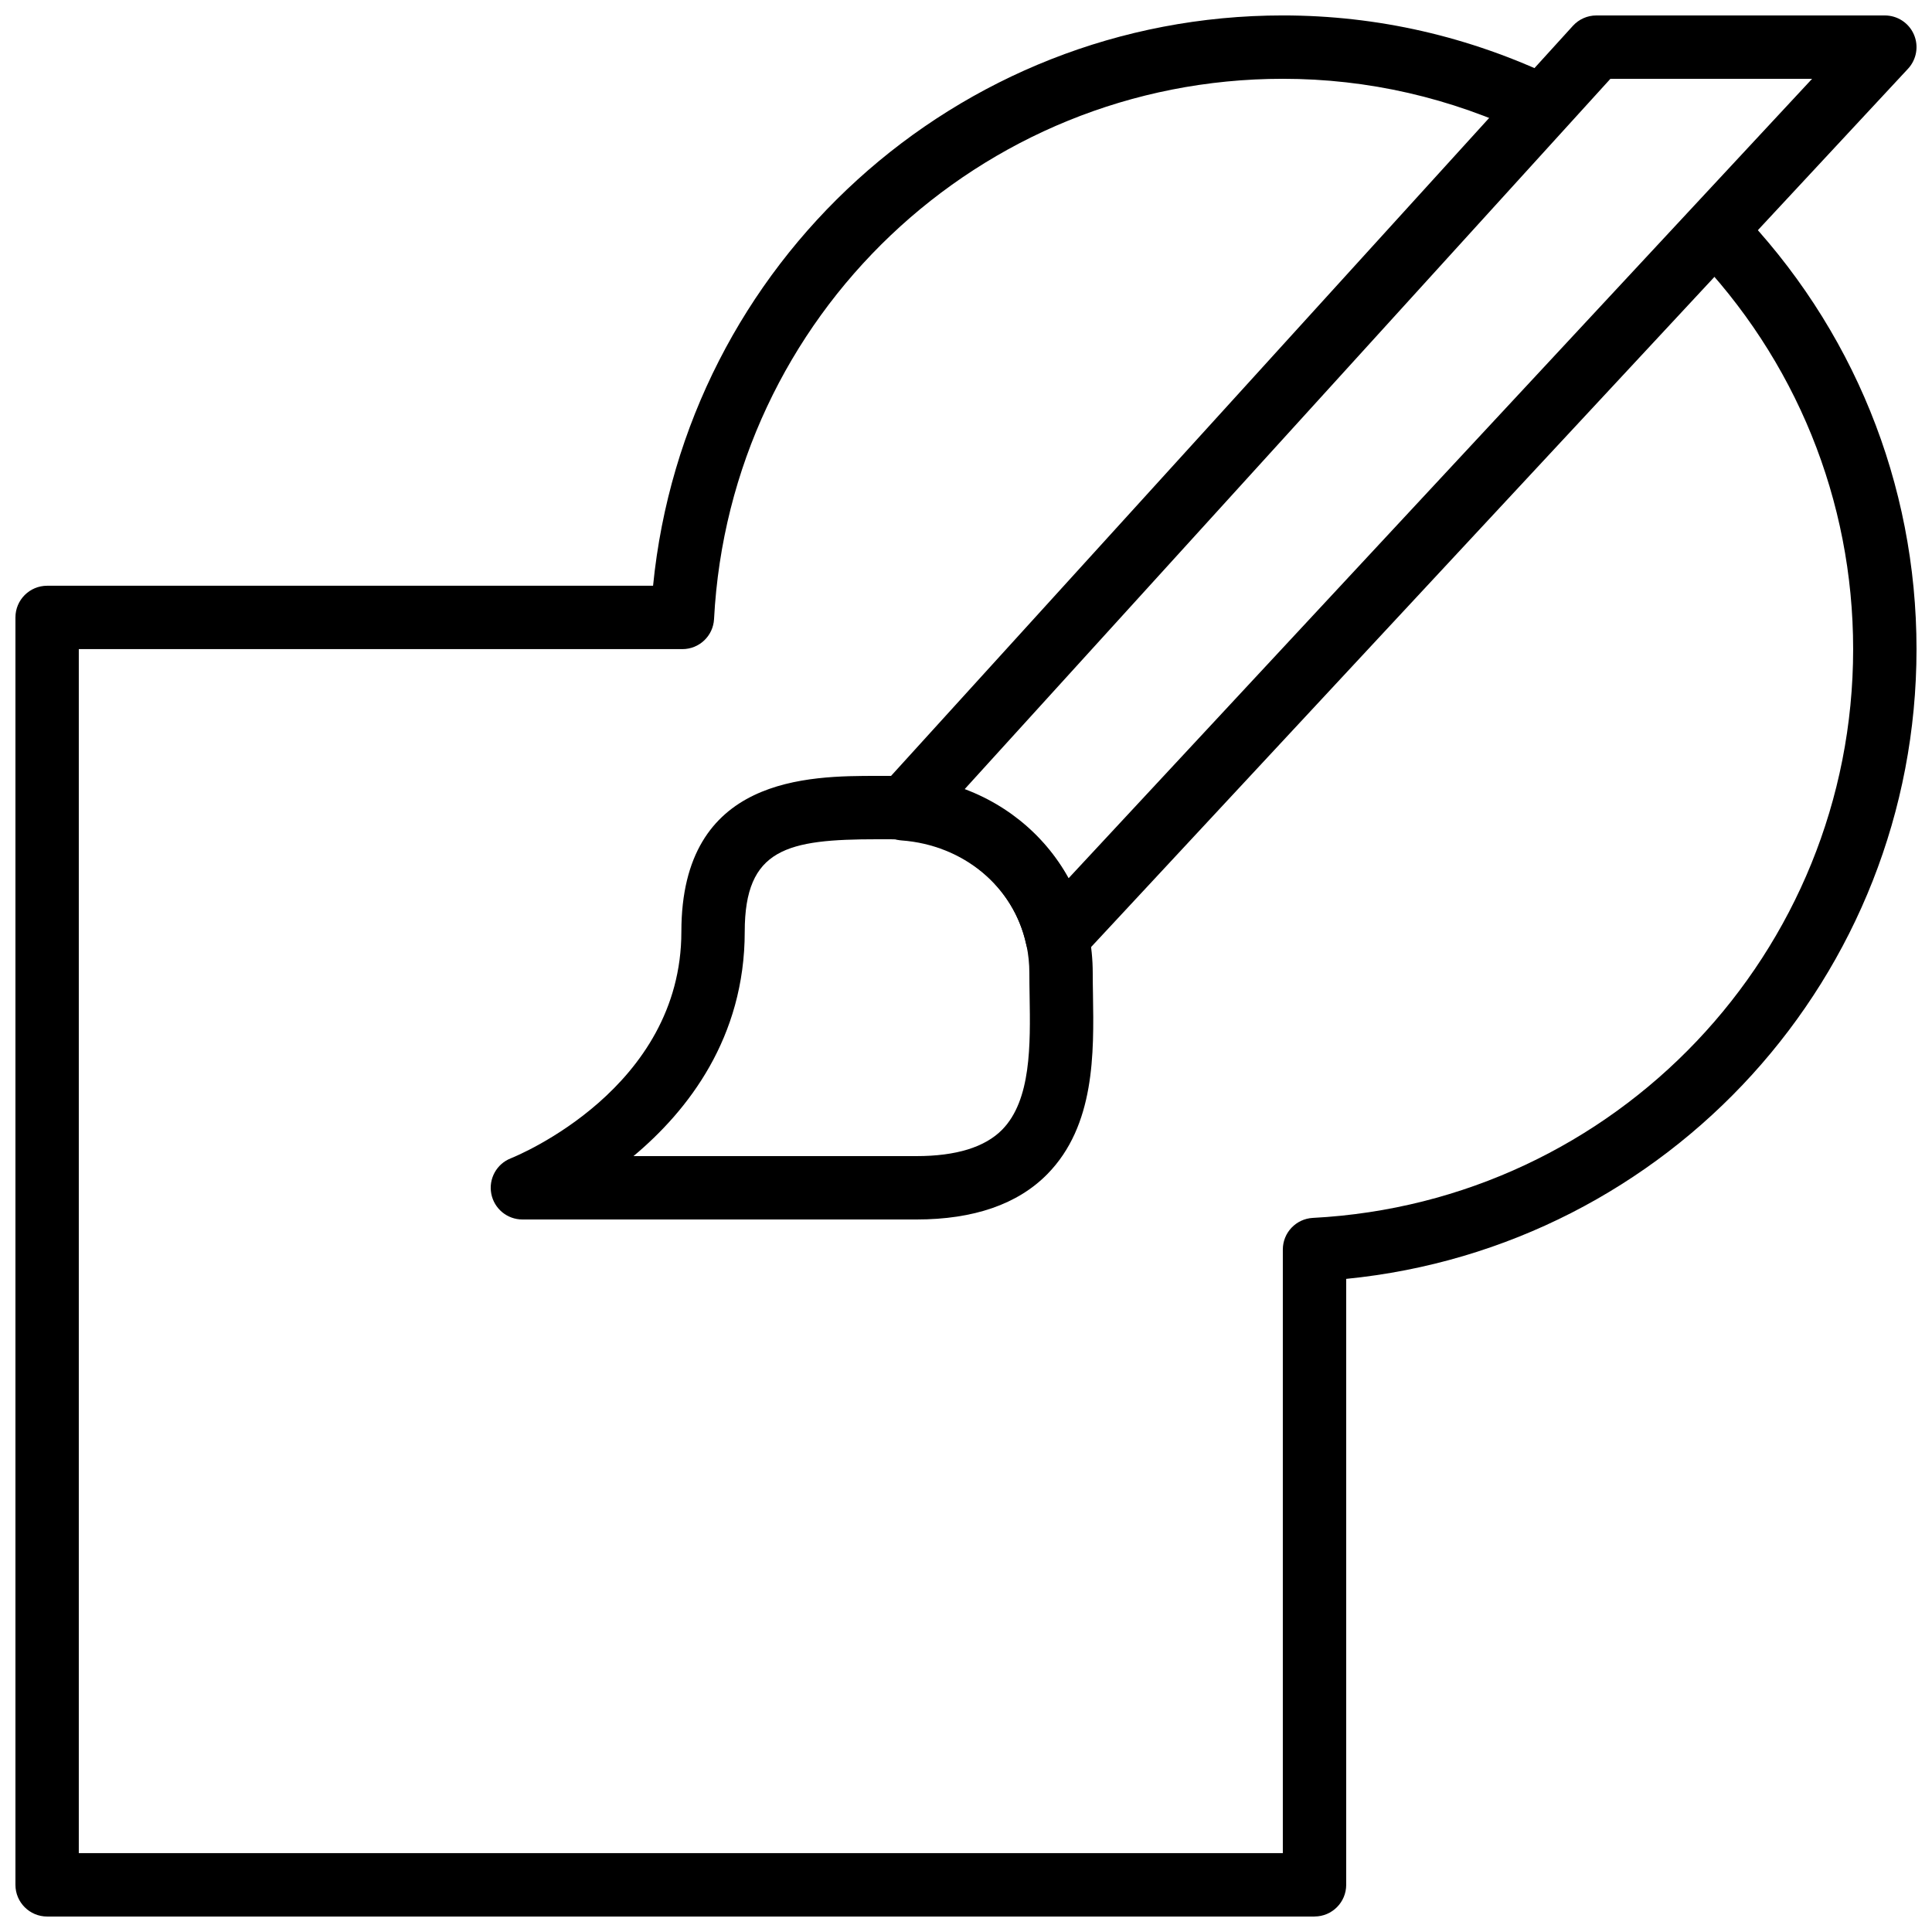 <?xml version="1.0" encoding="UTF-8"?>
<!-- Uploaded to: SVG Repo, www.svgrepo.com, Generator: SVG Repo Mixer Tools -->
<svg width="800px" height="800px" version="1.1" viewBox="144 144 512 512" xmlns="http://www.w3.org/2000/svg">
 <defs>
  <clipPath id="b">
   <path d="m375 148.09h276.9v252.91h-276.9z"/>
  </clipPath>
  <clipPath id="a">
   <path d="m148.09 148.09h503.81v503.81h-503.81z"/>
  </clipPath>
 </defs>
 <path d="m311.88 450.38h74.98c10.508 0 18.148-2.352 22.715-6.992 7.734-7.871 7.492-22.547 7.281-35.496-0.035-2.082-0.066-4.098-0.066-6.027 0-19.883-16.164-35.453-36.797-35.453h-3.484c-23.898 0-35.148 2.418-35.148 24.496 0 28.078-15.016 47.391-29.48 59.473m74.98 16.793h-104.42c-4.031 0-7.488-2.863-8.246-6.824-0.754-3.965 1.41-7.902 5.164-9.379 1.832-0.73 45.211-18.559 45.211-60.062 0-41.289 33.789-41.289 51.941-41.289h3.484c30.051 0 53.59 22.949 53.59 52.246 0 1.84 0.031 3.769 0.066 5.758 0.25 15.445 0.562 34.656-12.102 47.535-7.848 7.977-19.512 12.016-34.688 12.016" fill-rule="evenodd"/>
 <g clip-path="url(#b)">
  <path d="m399.5 353.29c11.871 4.391 21.656 12.711 27.641 23.5l197.08-211.9h-53.453zm24.629 47.465c-0.742 0-1.488-0.09-2.219-0.293-3.016-0.824-5.324-3.258-5.988-6.305-3.324-15.191-16.582-26.215-32.996-27.434-3.199-0.242-5.988-2.285-7.172-5.266-1.191-2.981-0.57-6.383 1.586-8.758l183.5-201.86c1.598-1.754 3.848-2.746 6.215-2.746h76.445c3.34 0 6.363 1.973 7.699 5.039 1.336 3.062 0.723 6.625-1.547 9.078l-219.38 235.86c-1.613 1.738-3.844 2.68-6.144 2.68z" fill-rule="evenodd"/>
 </g>
 <g clip-path="url(#a)">
  <path d="m492.36 651.9h-335.87c-4.637 0-8.398-3.762-8.398-8.395v-335.88c0-4.633 3.762-8.395 8.398-8.395h160.58c8.461-85.379 80.297-151.14 166.89-151.14 25.09 0 49.449 5.574 72.406 16.574l-7.266 15.148c-20.664-9.906-42.578-14.93-65.141-14.93-80.332 0-146.54 62.895-150.73 143.18-0.234 4.457-3.91 7.961-8.387 7.961h-159.96v319.08h319.08v-159.96c0-4.473 3.5-8.152 7.961-8.387 80.289-4.191 143.18-70.398 143.18-150.73 0-39.434-15.18-76.789-42.738-105.19l12.051-11.699c30.621 31.547 47.48 73.062 47.48 116.89 0 86.594-65.762 158.43-151.14 166.89v160.58c0 4.633-3.762 8.395-8.398 8.395" fill-rule="evenodd"/>
 </g>
</svg>